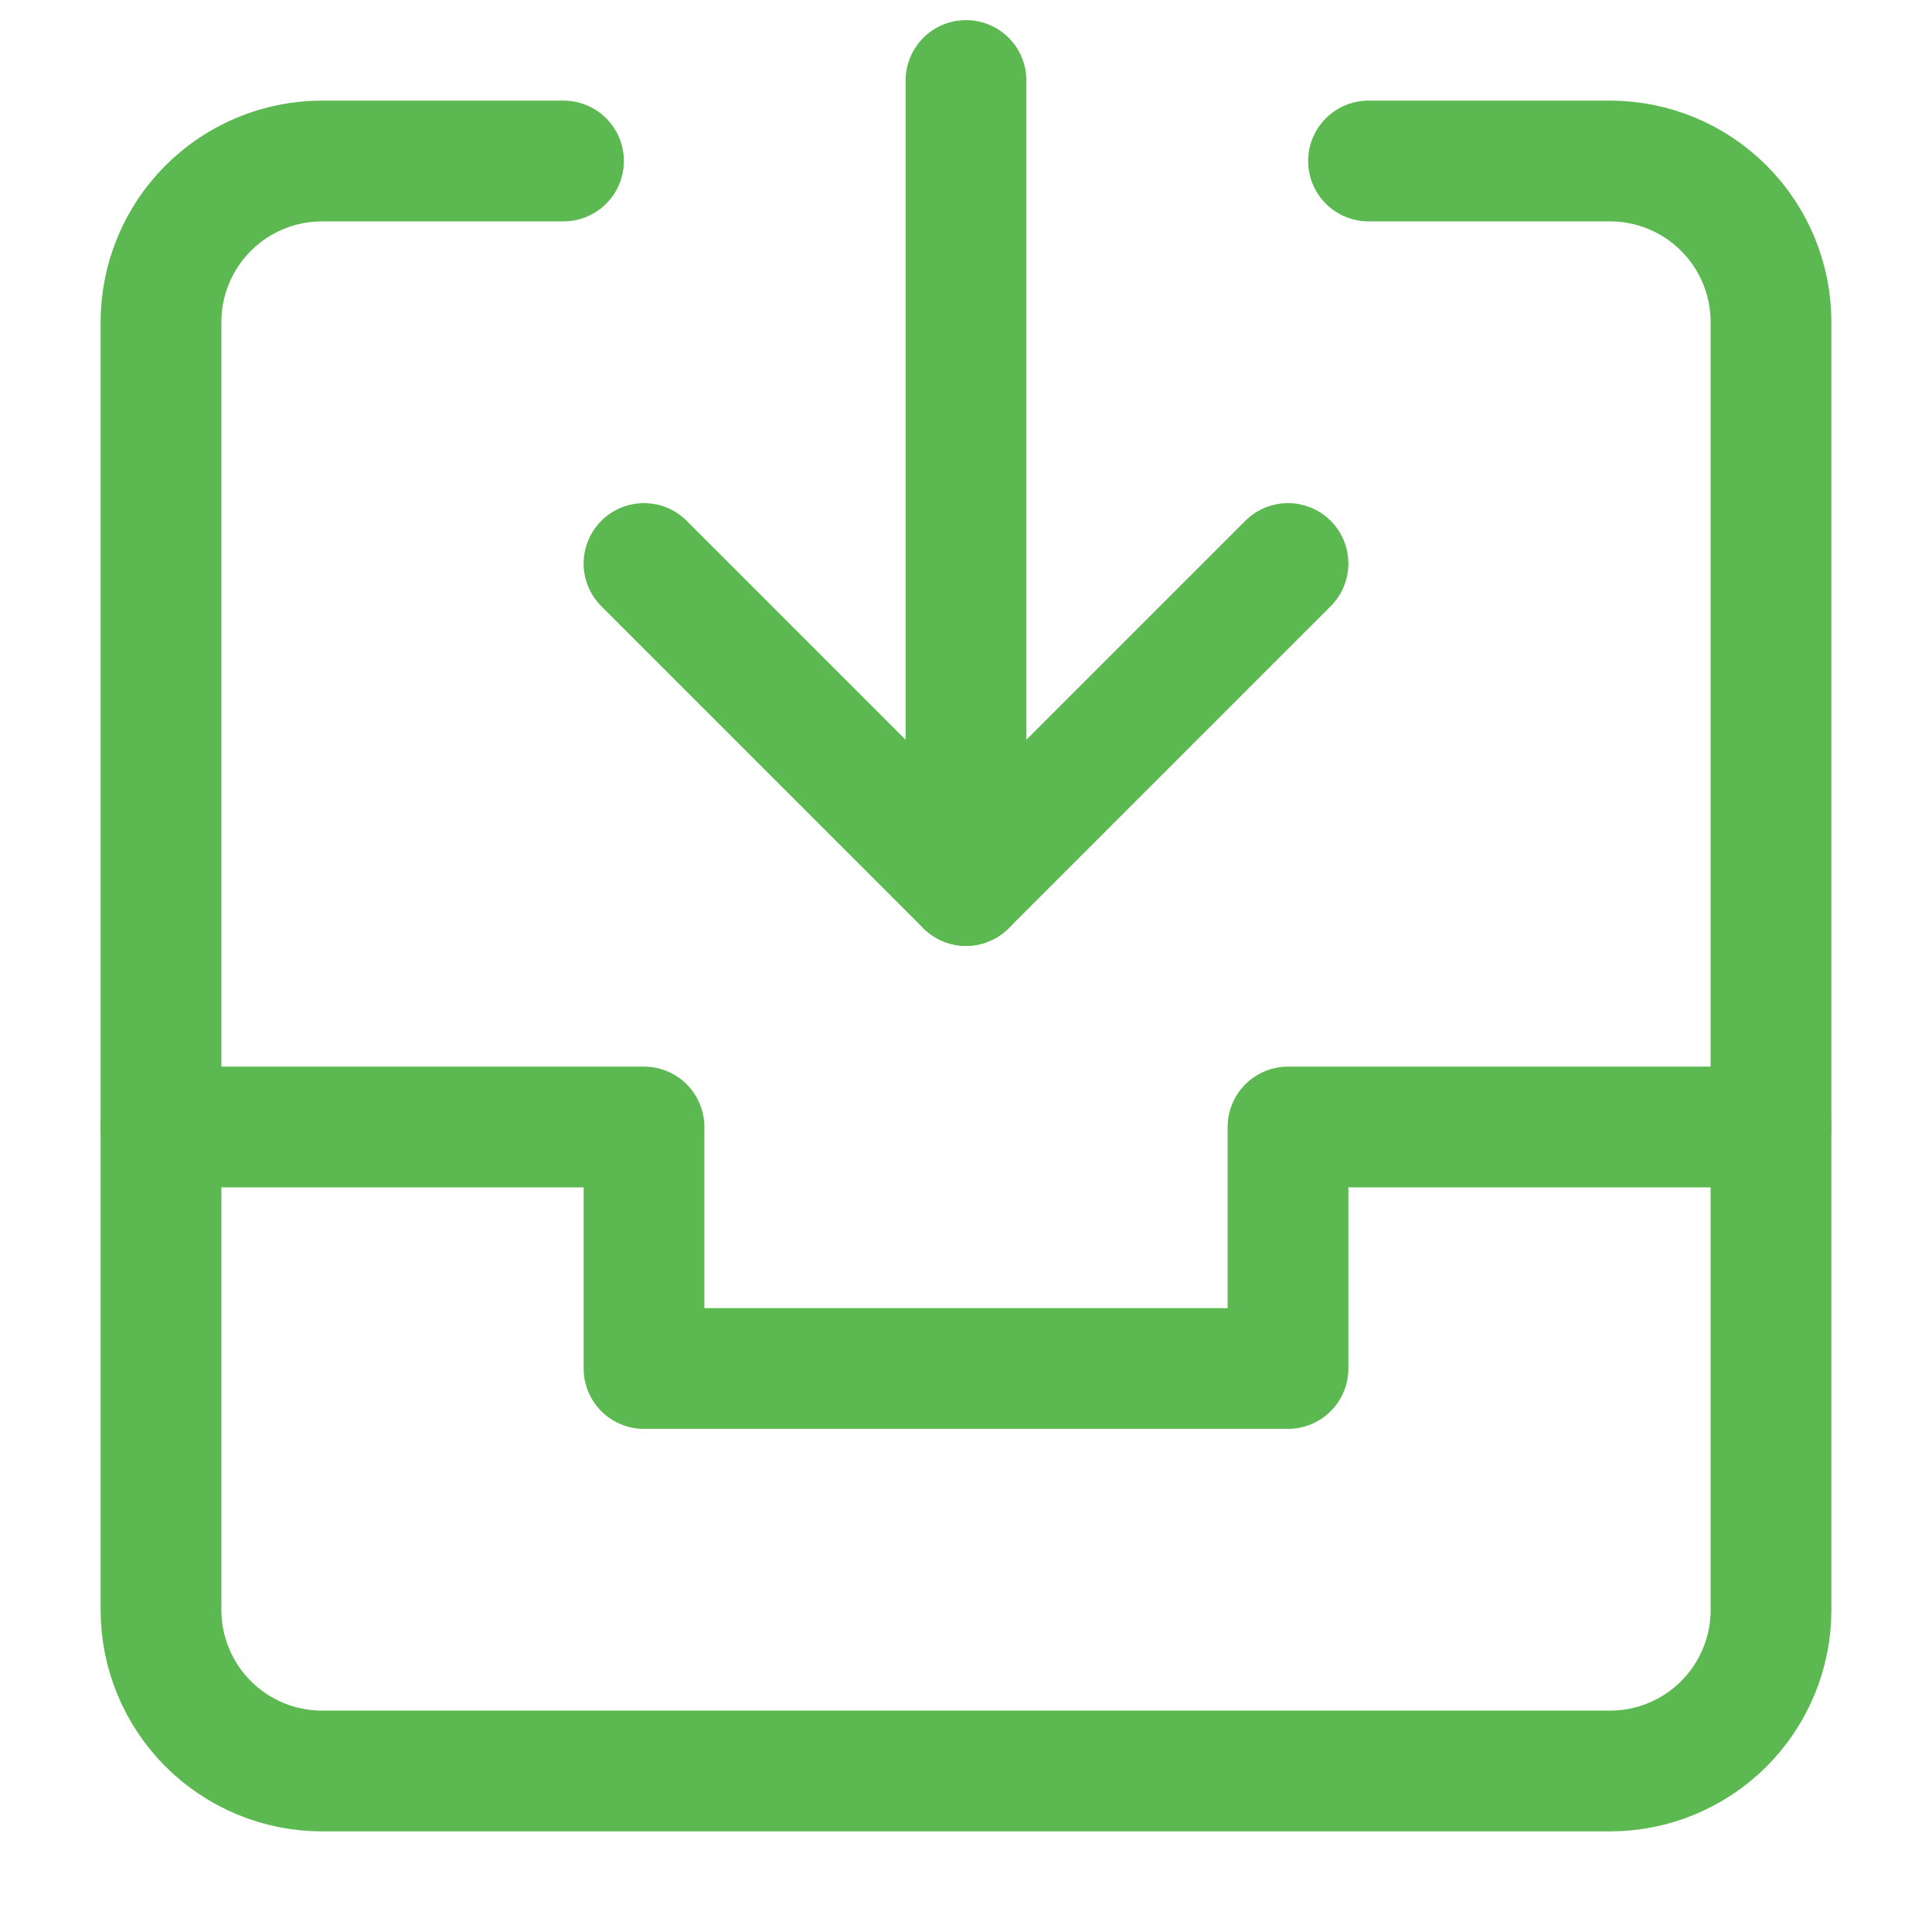 <svg width="24" height="24" viewBox="0 0 24 24" fill="none" xmlns="http://www.w3.org/2000/svg">
<path d="M2 14H8V17H16V14H22" stroke="#5CB850" stroke-width="1.5" stroke-linecap="round" stroke-linejoin="round"/>
<path d="M17 2H20C20.53 2 21.039 2.211 21.414 2.586C21.789 2.961 22 3.47 22 4V20C22 20.53 21.789 21.039 21.414 21.414C21.039 21.789 20.53 22 20 22H4C3.47 22 2.961 21.789 2.586 21.414C2.211 21.039 2 20.53 2 20V4C2 3.47 2.211 2.961 2.586 2.586C2.961 2.211 3.47 2 4 2H7" stroke="#5CB850" stroke-width="1.5" stroke-linecap="round" stroke-linejoin="round"/>
<path d="M12 1V11" stroke="#5CB850" stroke-width="1.5" stroke-linecap="round" stroke-linejoin="round"/>
<path d="M16 7L12 11L8 7" stroke="#5CB850" stroke-width="1.5" stroke-linecap="round" stroke-linejoin="round"/>
</svg>
